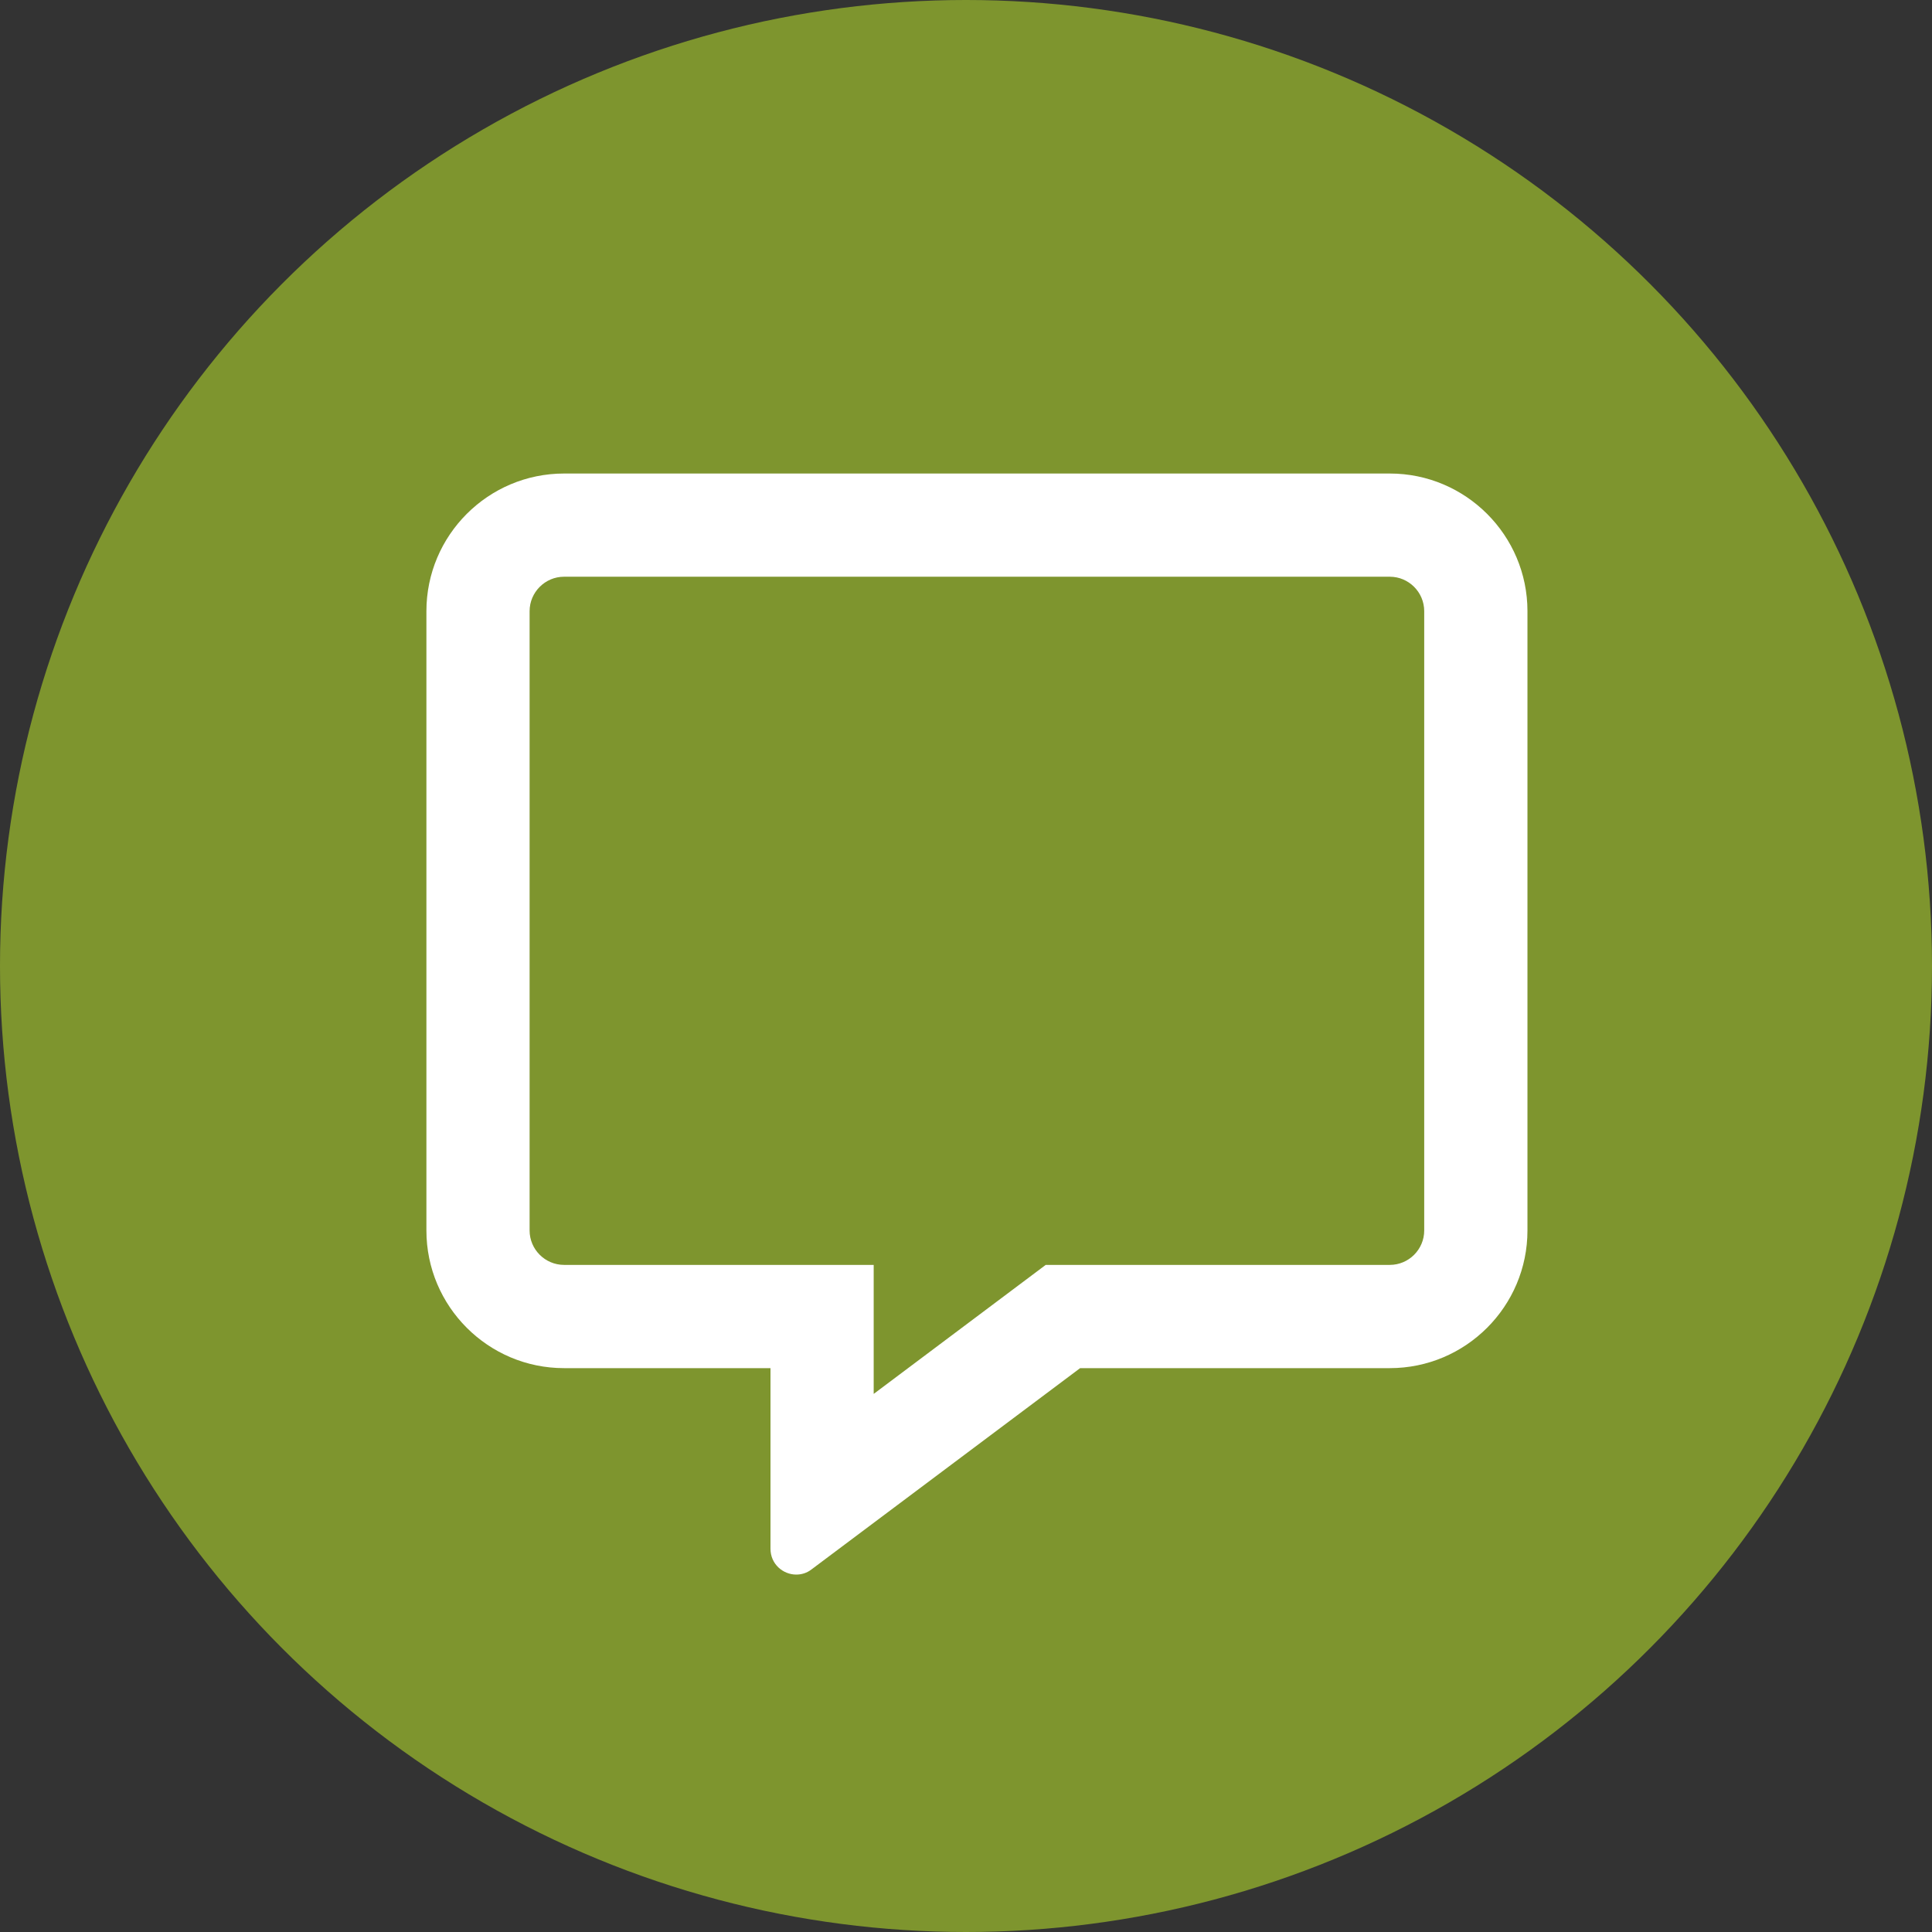 <svg width="41" height="41" viewBox="0 0 41 41" fill="none" xmlns="http://www.w3.org/2000/svg">
<rect x="0" y="0" width="41" height="41" fill="#333333" stroke="none"/>
<circle cx="20.5" cy="20.5" r="20.5" fill="#7E952E"/>
<g clip-path="url(#clip0_5232:10415)">
<path d="M29.494 10.049H11.97C10.359 10.049 9.049 11.359 9.049 12.97V26.113C9.049 27.724 10.359 29.034 11.97 29.034H16.351V32.867C16.351 33.191 16.615 33.415 16.898 33.415C17.008 33.415 17.122 33.383 17.222 33.305L22.922 29.034H29.494C31.105 29.034 32.415 27.724 32.415 26.113V12.97C32.415 11.359 31.105 10.049 29.494 10.049ZM30.224 26.113C30.224 26.515 29.896 26.843 29.494 26.843H22.192L21.608 27.281L18.541 29.581V26.843H11.97C11.568 26.843 11.239 26.515 11.239 26.113V12.97C11.239 12.568 11.568 12.239 11.97 12.239H29.494C29.896 12.239 30.224 12.568 30.224 12.97V26.113Z" fill="white"/>
</g>
<defs>
<clipPath id="clip0_5232:10415">
<rect width="23.366" height="23.366" fill="white" transform="translate(9.049 10.049)"/>
</clipPath>
</defs>
</svg>
